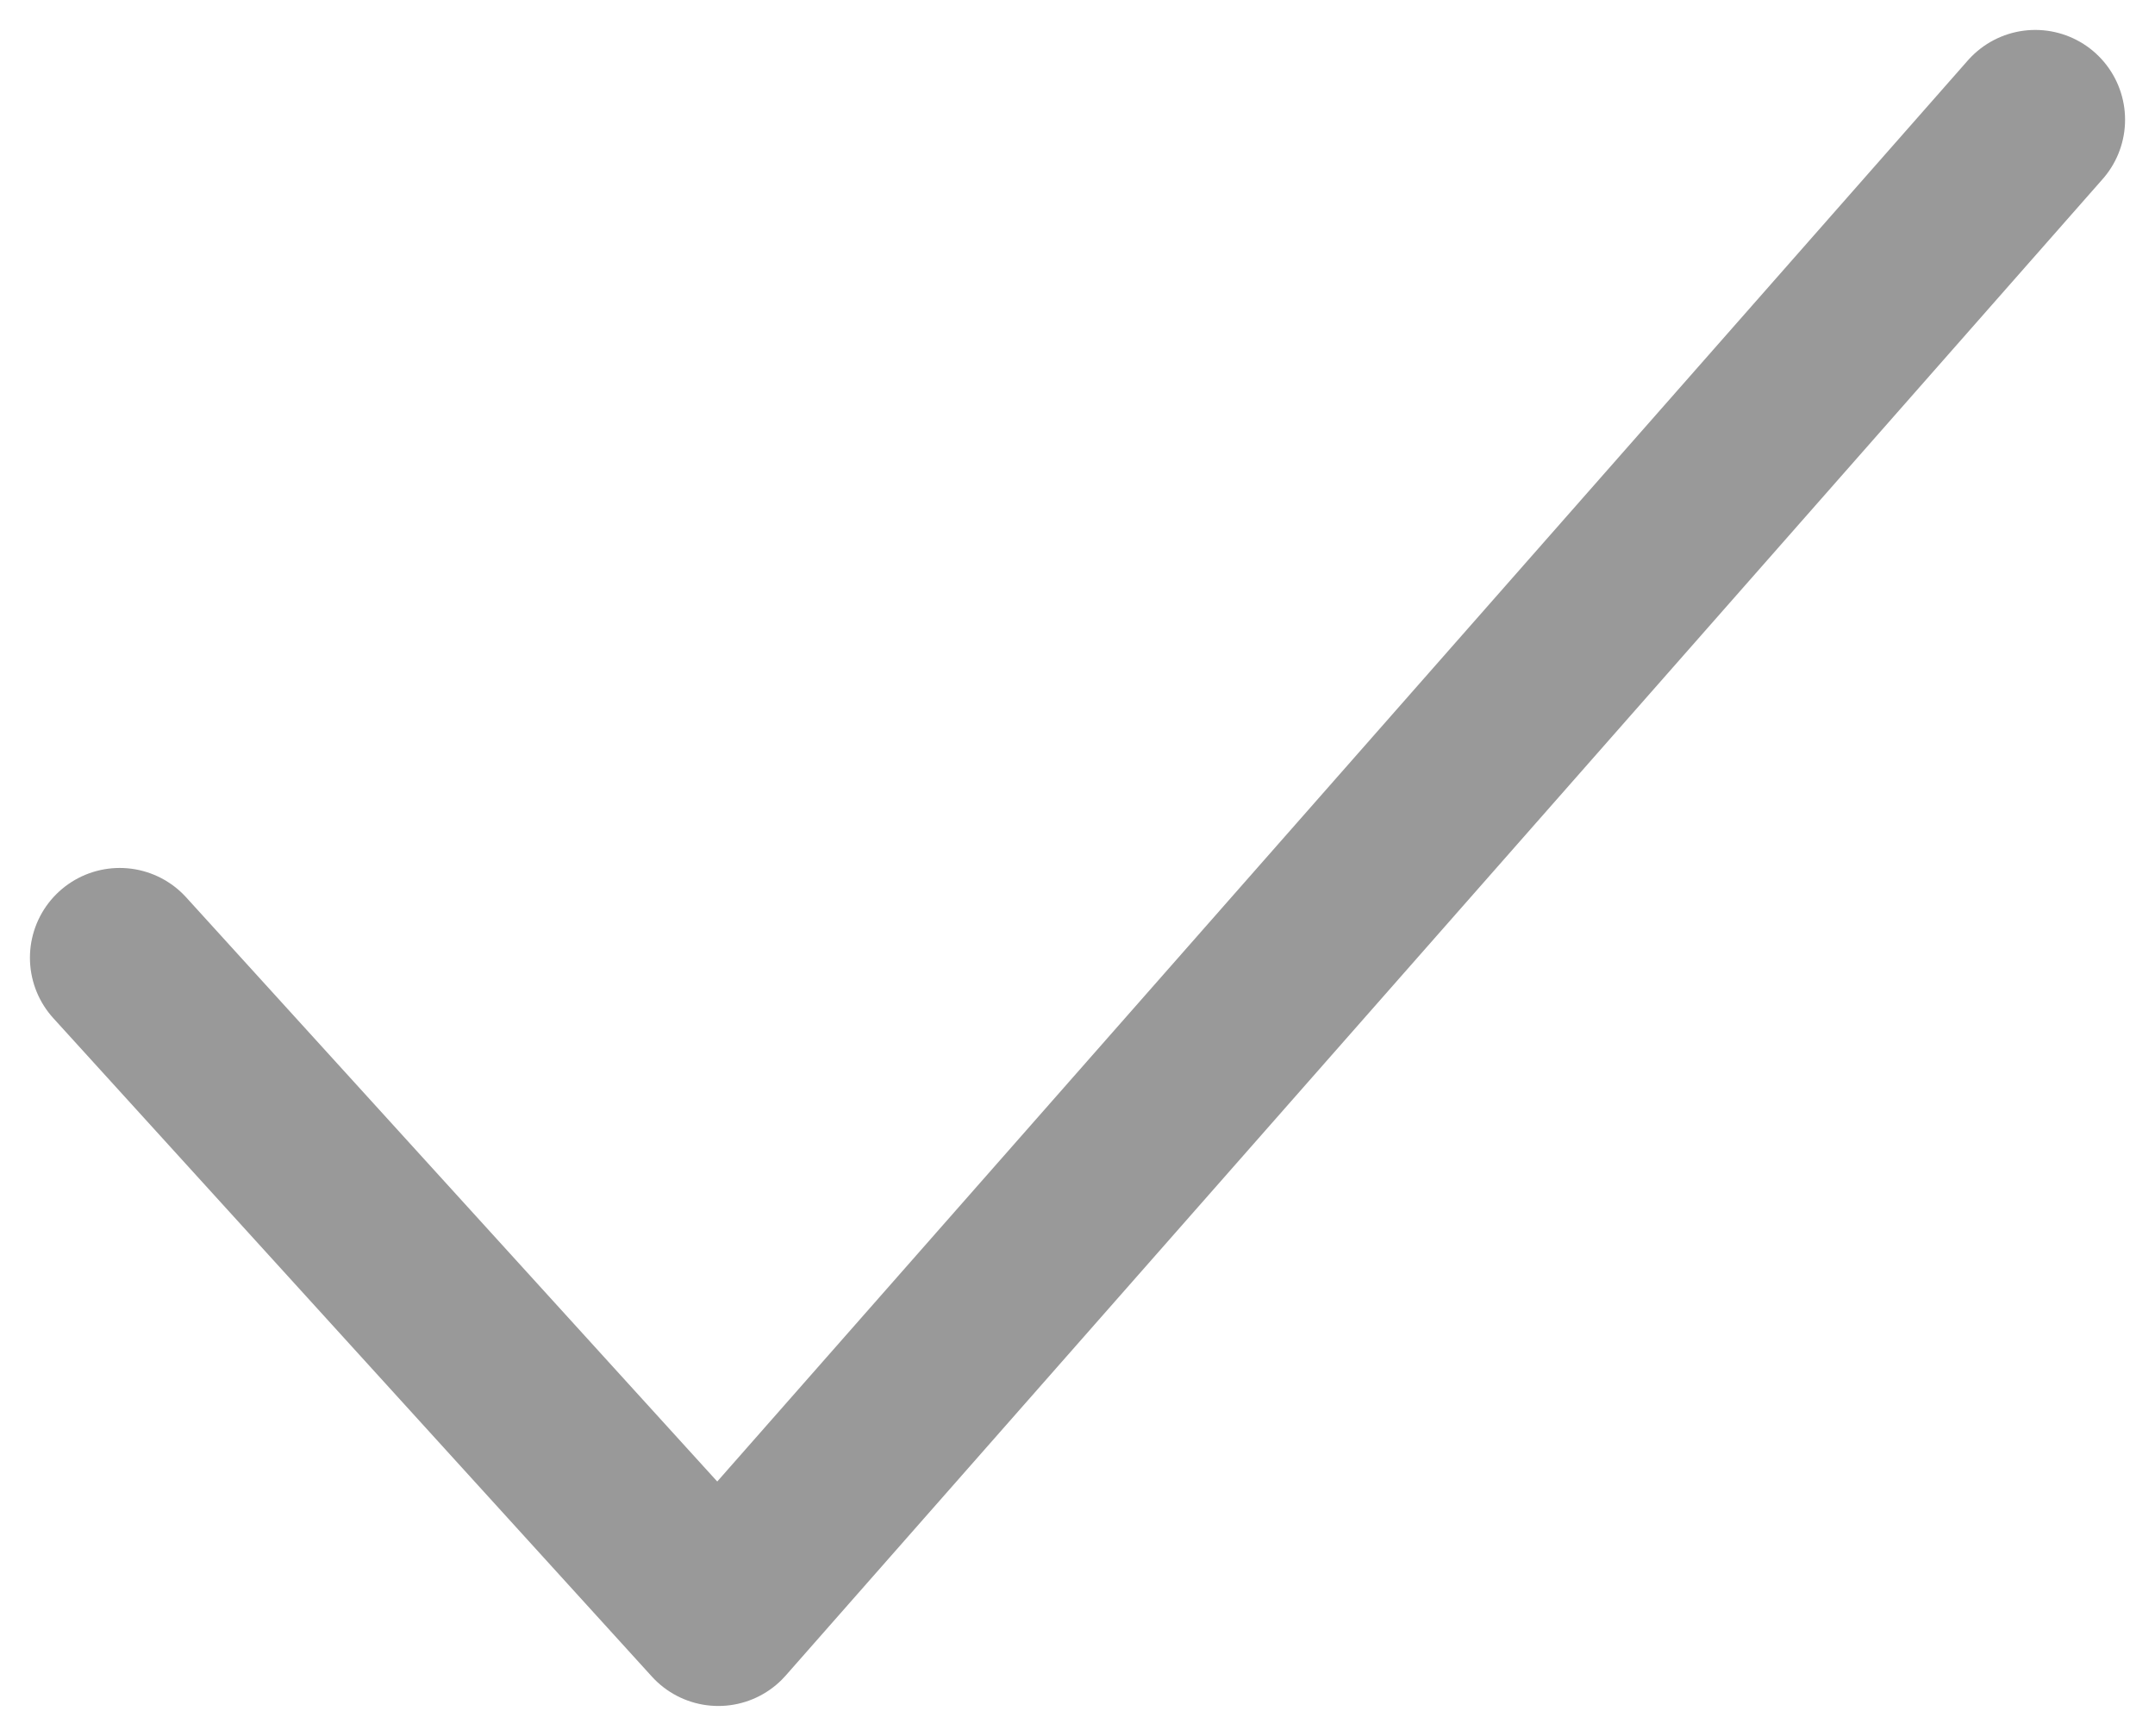 <svg width="36" height="29" viewBox="0 0 36 29" fill="none" xmlns="http://www.w3.org/2000/svg">
<path d="M34 2L12 27L2 16" stroke="#999999" stroke-width="3" stroke-linecap="round" stroke-linejoin="round"/>
</svg>

